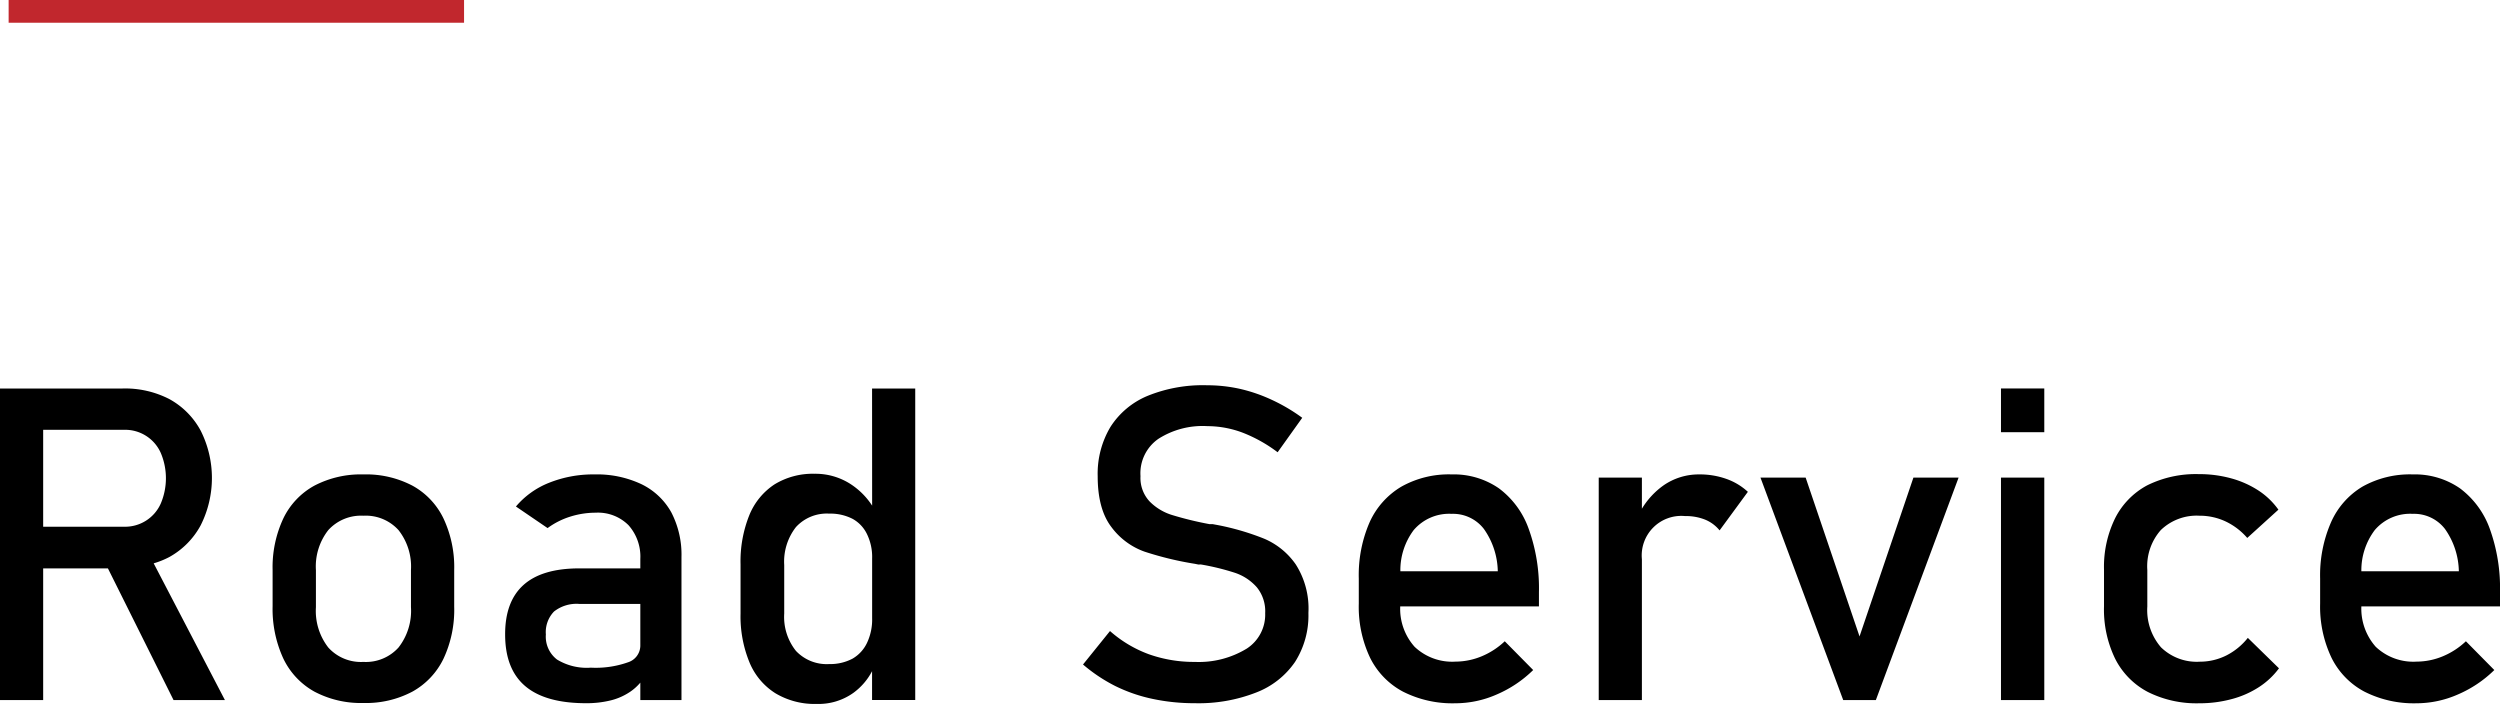 <svg xmlns="http://www.w3.org/2000/svg" width="347.48" height="97.84"><g data-name="レイヤー 2"><g data-name="レイヤー 1"><path d="M23.52 77.43A11 11 0 0 0 27.9 73a14.64 14.64 0 0 0 0-13.13 10.87 10.87 0 0 0-4.36-4.4A13.4 13.4 0 0 0 17 54H0v43.3h6V79h9l9.12 18.3h7.14l-9.9-19a11.72 11.72 0 0 0 2.16-.87zM6 59.74h11.25a5.41 5.41 0 0 1 5.09 3.2 9 9 0 0 1 0 7.06 5.42 5.42 0 0 1-5.09 3.21H6zm51.32 7.76a13.88 13.88 0 0 0-6.81-1.56 13.93 13.93 0 0 0-6.81 1.56 10.26 10.26 0 0 0-4.32 4.56 16 16 0 0 0-1.49 7.19v5a16.41 16.41 0 0 0 1.49 7.28 10.35 10.35 0 0 0 4.32 4.6 13.82 13.82 0 0 0 6.81 1.58 13.77 13.77 0 0 0 6.81-1.58 10.39 10.39 0 0 0 4.32-4.57 16 16 0 0 0 1.49-7.23v-5.08a15.87 15.87 0 0 0-1.49-7.19 10.26 10.26 0 0 0-4.32-4.56zm-.2 16.87A8.28 8.28 0 0 1 55.39 90a6.1 6.1 0 0 1-4.88 2 6.11 6.11 0 0 1-4.88-2 8.28 8.28 0 0 1-1.72-5.6v-5.15a8.18 8.18 0 0 1 1.72-5.57 6.15 6.15 0 0 1 4.88-2 6.14 6.14 0 0 1 4.88 2 8.18 8.18 0 0 1 1.73 5.57zm32.02-17.08a14.5 14.5 0 0 0-6.52-1.35 16.47 16.47 0 0 0-6.32 1.17 11.63 11.63 0 0 0-4.59 3.29l4.4 3a10.72 10.72 0 0 1 3.11-1.58 11.79 11.79 0 0 1 3.58-.56A6 6 0 0 1 87.36 73 6.57 6.57 0 0 1 89 77.7V79h-8.47q-5.19 0-7.76 2.3t-2.56 6.88q0 4.82 2.8 7.19t8.46 2.37a14 14 0 0 0 3.45-.4 8.43 8.43 0 0 0 2.7-1.21A7 7 0 0 0 89 94.88v2.42h5.72V77.43a12.78 12.78 0 0 0-1.41-6.21 9.46 9.46 0 0 0-4.17-3.93zm-1.87 24.77a13.44 13.44 0 0 1-5.15.74 7.93 7.93 0 0 1-4.7-1.13 4 4 0 0 1-1.55-3.48A4.13 4.13 0 0 1 77 85a5.06 5.06 0 0 1 3.52-1.06H89v5.84a2.45 2.45 0 0 1-1.73 2.28zm33.95-21.78a10.15 10.15 0 0 0-3-3 9 9 0 0 0-5-1.43 10.18 10.18 0 0 0-5.56 1.47 9.3 9.3 0 0 0-3.52 4.31 17.22 17.22 0 0 0-1.21 6.82v6.82a16.81 16.81 0 0 0 1.24 6.79 9.21 9.21 0 0 0 3.61 4.3 10.61 10.61 0 0 0 5.74 1.48 8.32 8.32 0 0 0 5.11-1.55 8.75 8.75 0 0 0 2.58-3v4h6V54h-6zm-.71 19.07a5 5 0 0 1-2 2.19 6.63 6.63 0 0 1-3.26.76 5.87 5.87 0 0 1-4.62-1.83 7.57 7.57 0 0 1-1.63-5.2v-6.73a7.8 7.8 0 0 1 1.63-5.28 5.8 5.8 0 0 1 4.62-1.87 6.74 6.74 0 0 1 3.26.73 4.78 4.78 0 0 1 2 2.13 7.25 7.25 0 0 1 .71 3.36v8.31a7.58 7.58 0 0 1-.71 3.43zm55.19-14.48a35.34 35.34 0 0 0-6.5-1.9l-.33-.06-.32-.06h-.44a47 47 0 0 1-5.21-1.27 7.47 7.47 0 0 1-3.12-1.89 4.78 4.78 0 0 1-1.26-3.51A5.82 5.82 0 0 1 161 61a11.41 11.41 0 0 1 6.82-1.77 14 14 0 0 1 4.88.9 20.16 20.16 0 0 1 4.88 2.73l3.42-4.79a24.6 24.6 0 0 0-4.26-2.51 22.16 22.16 0 0 0-4.39-1.51 20.82 20.82 0 0 0-4.53-.5 20.39 20.39 0 0 0-8.26 1.45 11.21 11.21 0 0 0-5.21 4.33 12.67 12.67 0 0 0-1.78 6.86q0 4.58 1.91 7.07a9.82 9.82 0 0 0 4.62 3.42 45.36 45.36 0 0 0 7 1.69l.44.09a.64.64 0 0 0 .2 0 .63.63 0 0 1 .19 0 33.42 33.42 0 0 1 4.76 1.17 7 7 0 0 1 3 2 5.27 5.27 0 0 1 1.16 3.59 5.62 5.62 0 0 1-2.56 4.93 12.79 12.79 0 0 1-7.22 1.85 18.73 18.73 0 0 1-6.4-1.07 17 17 0 0 1-5.39-3.22l-3.75 4.65a22.37 22.37 0 0 0 4.5 3 21.92 21.92 0 0 0 5.17 1.78 27.75 27.75 0 0 0 5.87.6 21.9 21.9 0 0 0 8.51-1.48A11.56 11.56 0 0 0 180 92a12 12 0 0 0 1.86-6.77v-.06a11.38 11.38 0 0 0-1.76-6.72 10.18 10.18 0 0 0-4.4-3.58zm32.63-7a11 11 0 0 0-6.55-1.93 13.45 13.45 0 0 0-7 1.7 11 11 0 0 0-4.41 4.94 18.38 18.38 0 0 0-1.51 7.83v3.49a16.51 16.51 0 0 0 1.57 7.52 10.69 10.69 0 0 0 4.59 4.72 15.19 15.19 0 0 0 7.25 1.61 14.27 14.27 0 0 0 5.73-1.21 16.48 16.48 0 0 0 5.1-3.41l-3.95-4a10.52 10.52 0 0 1-3.21 2.09 9.54 9.54 0 0 1-3.63.74 7.59 7.59 0 0 1-5.69-2.06 7.91 7.91 0 0 1-2-5.62h19.28v-2a24.27 24.27 0 0 0-1.43-8.79 12 12 0 0 0-4.14-5.62zM194.64 79.4a9.3 9.3 0 0 1 1.85-5.72 6.48 6.48 0 0 1 5.29-2.26 5.41 5.41 0 0 1 4.47 2.1 10.5 10.5 0 0 1 1.93 5.88zm41.52-13.46a8.57 8.57 0 0 0-4.95 1.53 10.88 10.88 0 0 0-3 3.24v-4.33h-6V97.3h6V77.73a5.5 5.5 0 0 1 6-6 7.18 7.18 0 0 1 2.8.5 5.06 5.06 0 0 1 2 1.49l3.93-5.36a8.64 8.64 0 0 0-3-1.8 11 11 0 0 0-3.78-.62zm22.3 22.52l-7.49-22.08h-6.28l11.5 30.92h4.54l11.5-30.92h-6.28l-7.49 22.08zm19.66-34.47h6.02v6.08h-6.02zm0 12.39h6.02V97.3h-6.02zm22.21 7.3a7.18 7.18 0 0 1 5.39-2 8.49 8.49 0 0 1 3.63.8 9.14 9.14 0 0 1 3 2.29l4.33-3.93a10.38 10.38 0 0 0-2.8-2.68 13.45 13.45 0 0 0-3.79-1.68 16.69 16.69 0 0 0-4.49-.58 15.2 15.2 0 0 0-7.16 1.56A10.59 10.59 0 0 0 294 72a15.32 15.32 0 0 0-1.56 7.18v5.09a15.61 15.61 0 0 0 1.56 7.31 10.6 10.6 0 0 0 4.52 4.59 15.08 15.08 0 0 0 7.16 1.58 17 17 0 0 0 4.46-.57 13.12 13.12 0 0 0 3.79-1.65 10.66 10.66 0 0 0 2.83-2.64l-4.33-4.23a9 9 0 0 1-3 2.45 8.2 8.2 0 0 1-3.66.86 7.12 7.12 0 0 1-5.41-2 7.9 7.9 0 0 1-1.9-5.66v-5.09a7.6 7.6 0 0 1 1.87-5.54zm47.15 8.58a24.27 24.27 0 0 0-1.43-8.79 12.13 12.13 0 0 0-4.14-5.6 11 11 0 0 0-6.55-1.93 13.45 13.45 0 0 0-7 1.7 10.91 10.91 0 0 0-4.36 4.94 18.38 18.38 0 0 0-1.52 7.83v3.49a16.51 16.51 0 0 0 1.58 7.52 10.69 10.69 0 0 0 4.59 4.72 15.19 15.19 0 0 0 7.25 1.61 14.31 14.31 0 0 0 5.69-1.21 16.48 16.48 0 0 0 5.1-3.41l-3.95-4a10.52 10.52 0 0 1-3.21 2.09 9.54 9.54 0 0 1-3.63.74 7.59 7.59 0 0 1-5.69-2.06 8 8 0 0 1-2-5.62h19.28zm-19.27-2.86a9.3 9.3 0 0 1 1.86-5.72 6.46 6.46 0 0 1 5.29-2.26 5.41 5.41 0 0 1 4.47 2.1 10.5 10.5 0 0 1 1.93 5.88z"/><path fill="#c1272d" d="M1.2 0h63.3v3.16H1.2z"/></g></g></svg>